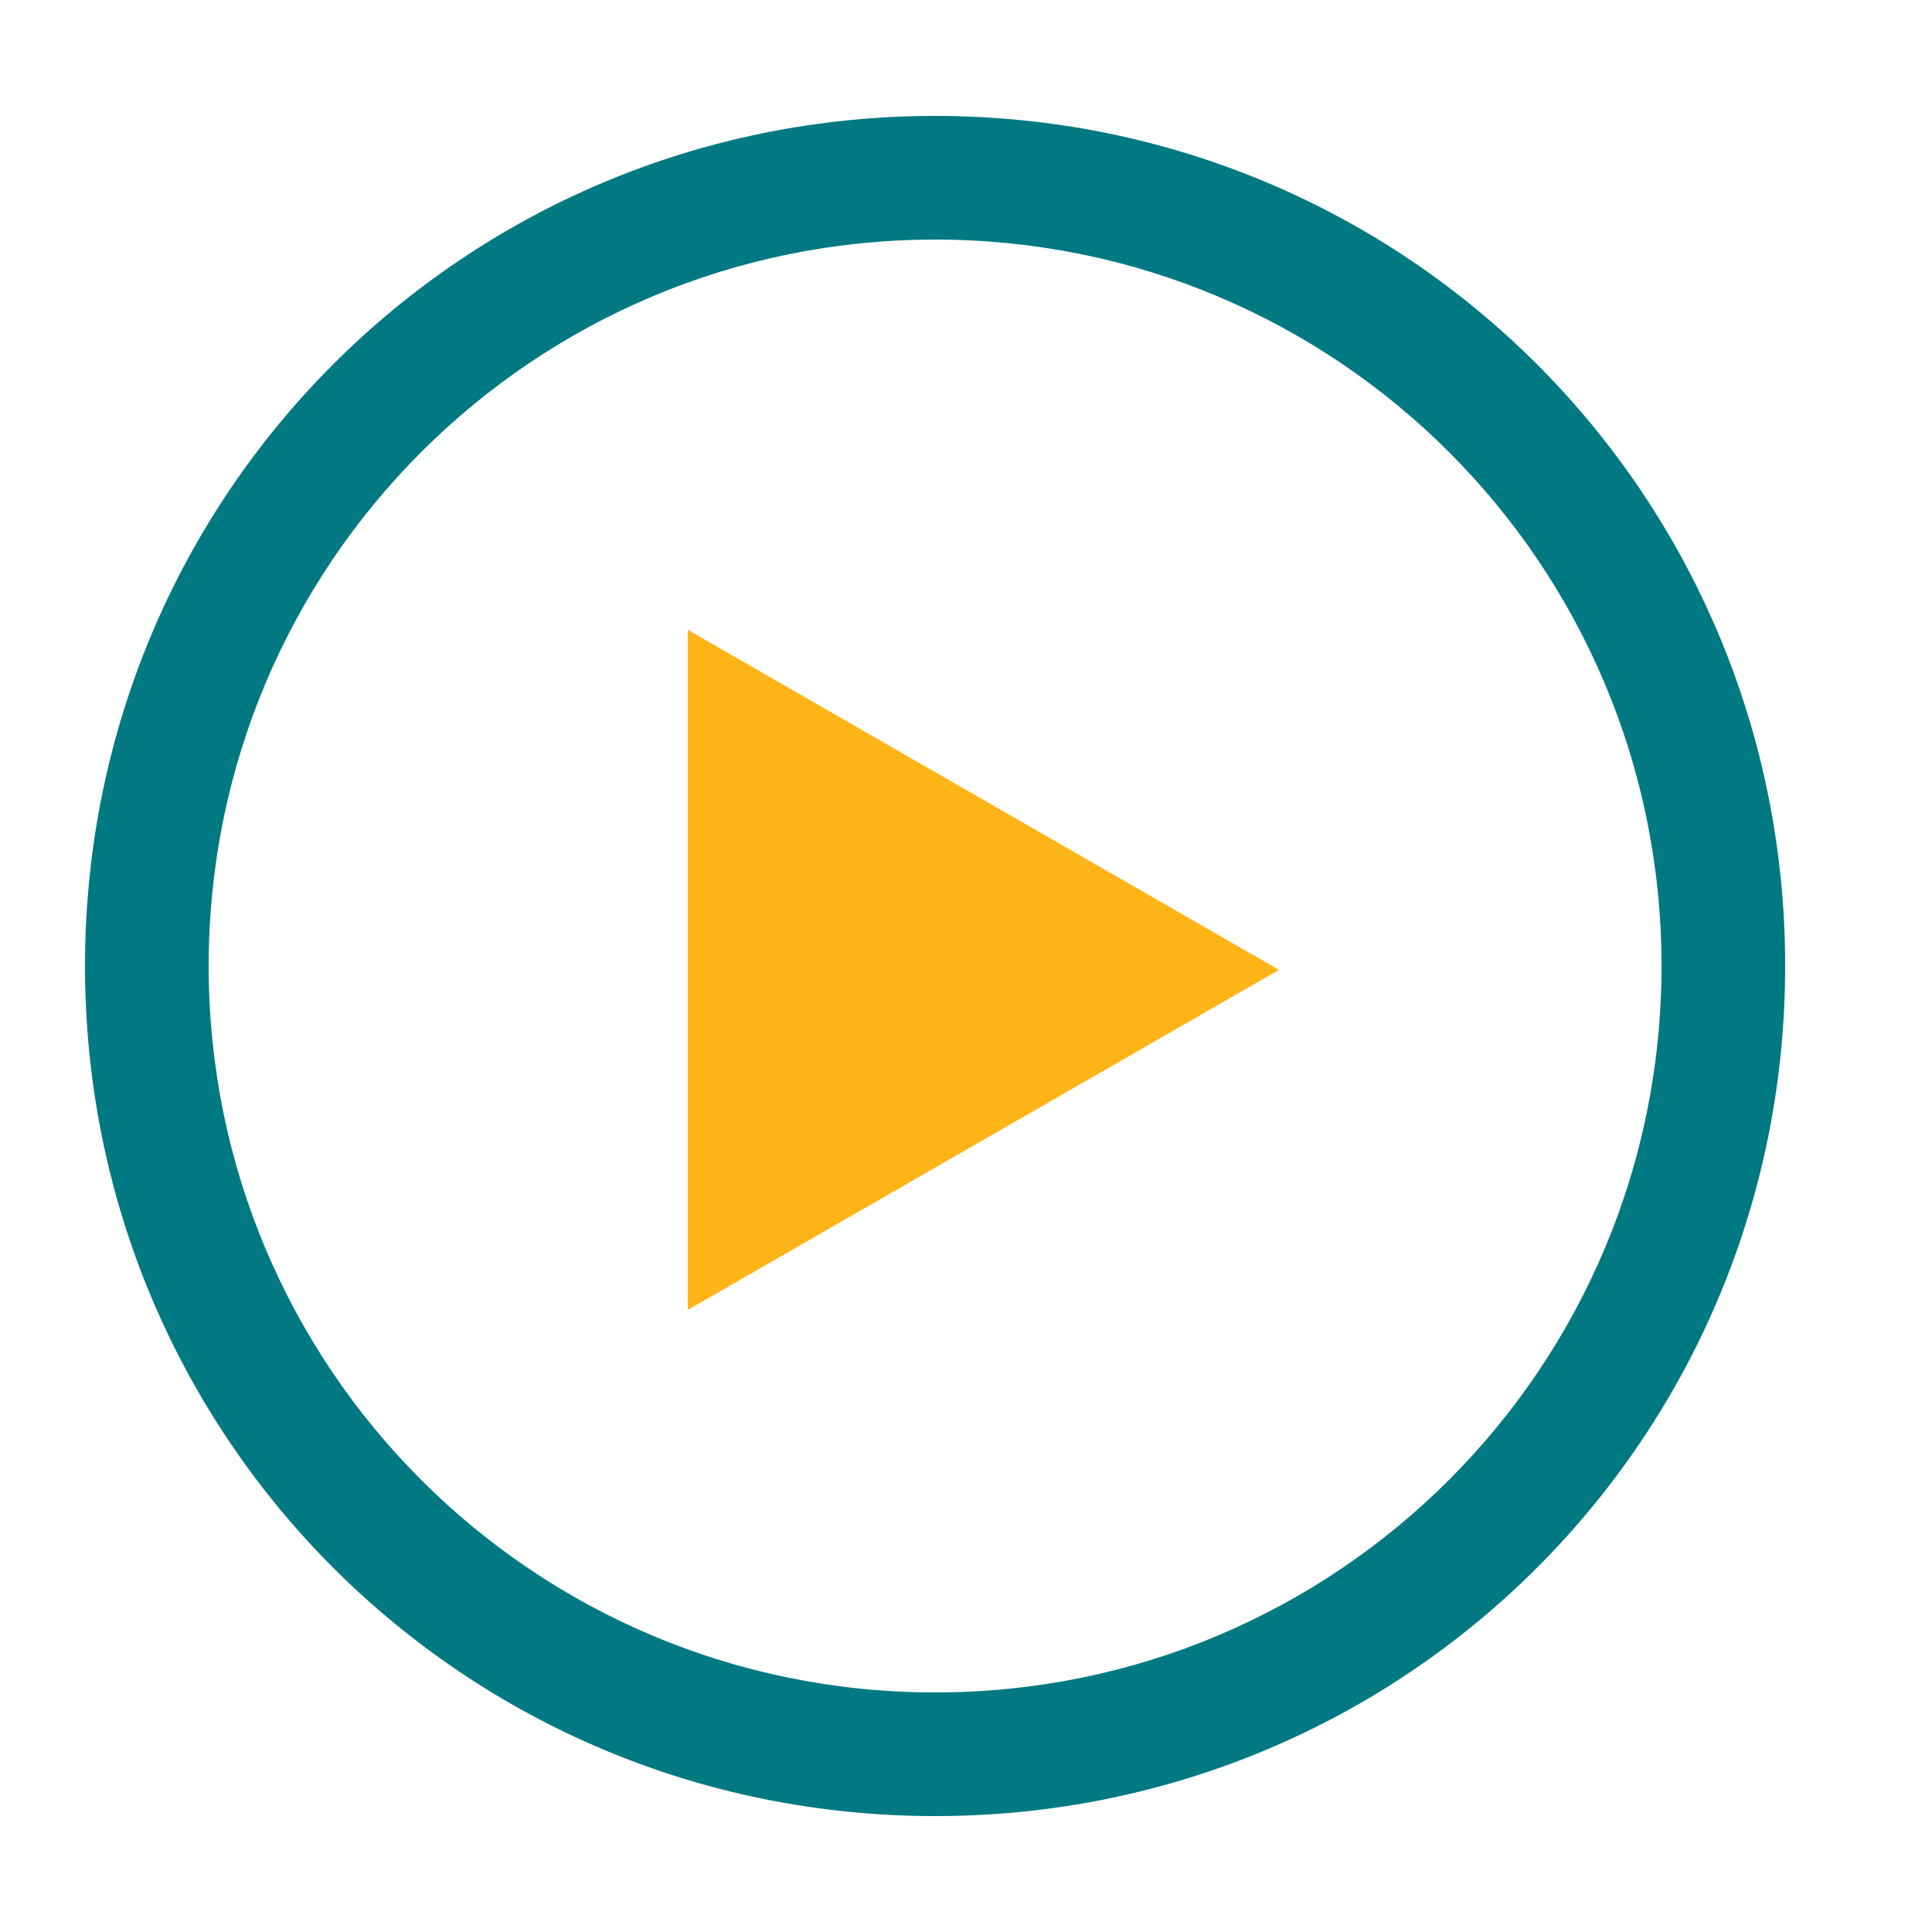 <?xml version="1.0" encoding="utf-8"?>
<!-- Generator: Adobe Illustrator 25.0.1, SVG Export Plug-In . SVG Version: 6.00 Build 0)  -->
<svg version="1.1" id="Layer_1" xmlns="http://www.w3.org/2000/svg" xmlns:xlink="http://www.w3.org/1999/xlink" x="0px" y="0px"
	 viewBox="0 0 50 50" style="enable-background:new 0 0 50 50;" xml:space="preserve">
<style type="text/css">
	.st0{fill:#007982;}
	.st1{fill:#FFB418;}
</style>
<g>
	<g>
		<g>
			<g>
				<path class="st0" d="M24.2,3c-12.2,0-22,9.8-22,22s9.8,22,22,22s22-9.8,22-22S36.4,3,24.2,3z M24.2,43.8
					C13.8,43.8,5.4,35.4,5.4,25S13.8,6.2,24.2,6.2S43,14.6,43,25S34.6,43.8,24.2,43.8z"/>
			</g>
		</g>
		<polygon class="st1" points="17.8,16.3 33.1,25.1 17.8,33.9 		"/>
	</g>
</g>
</svg>
